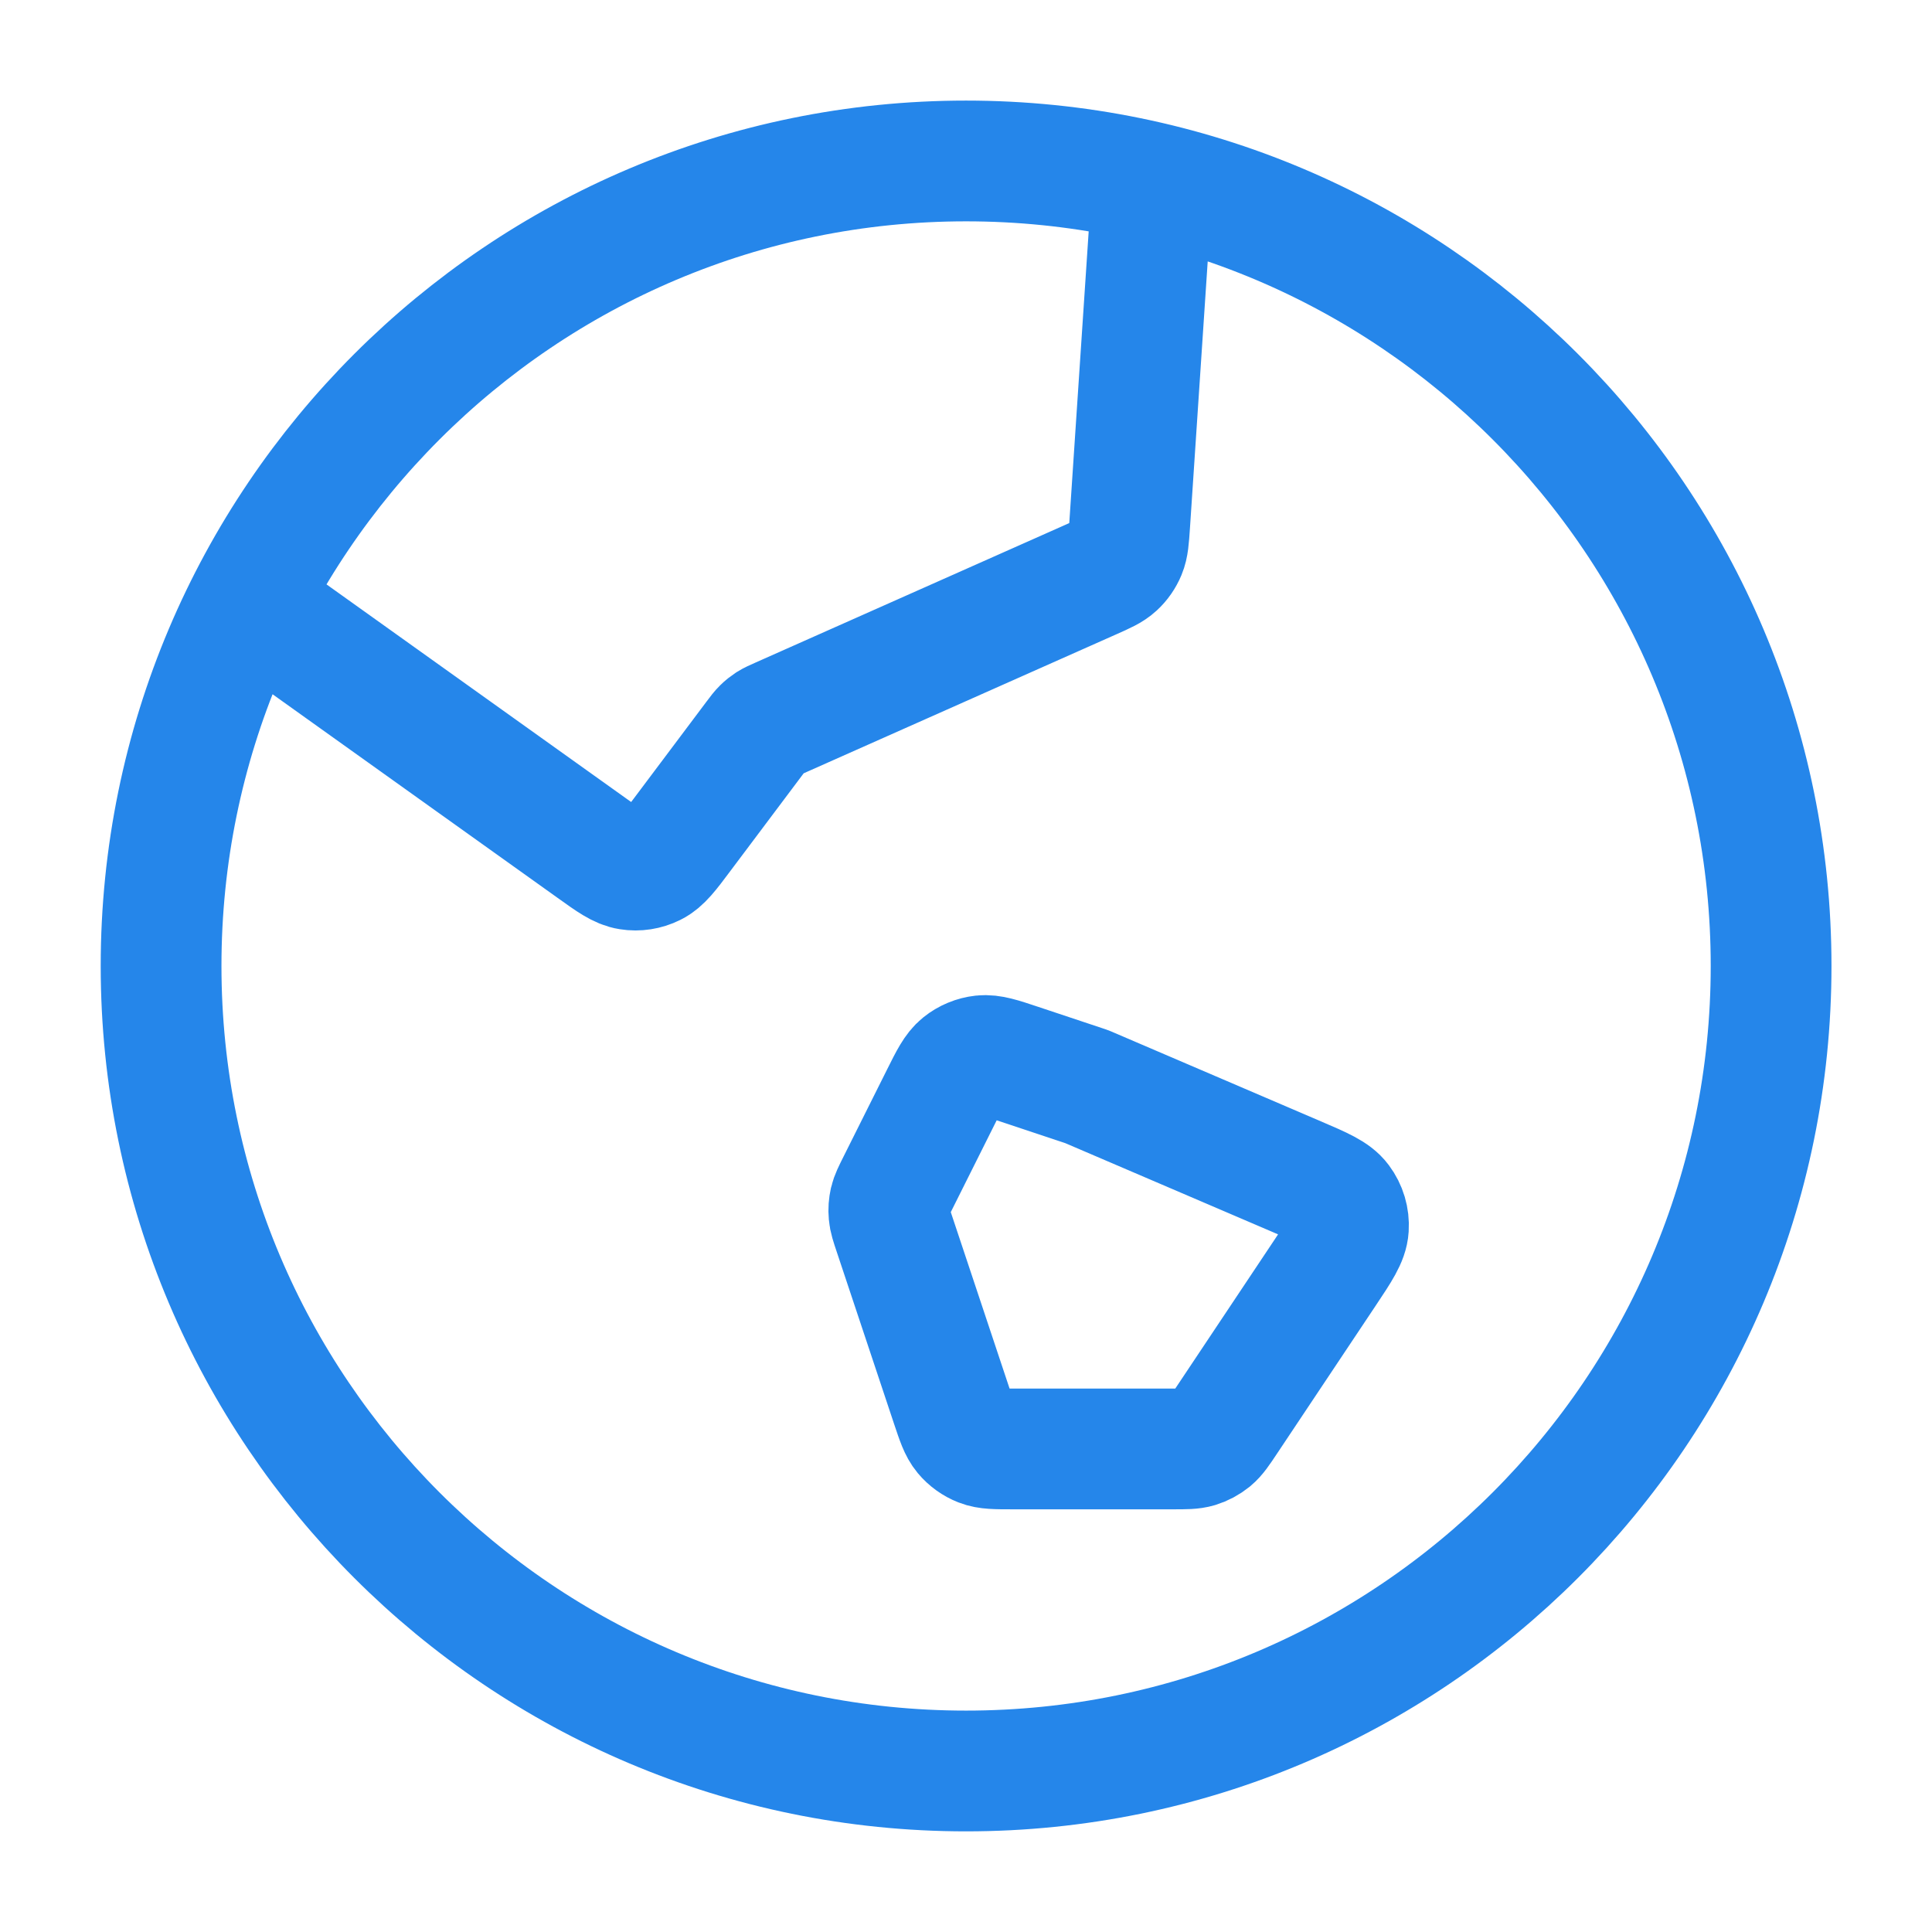 <svg width="32" height="32" viewBox="0 0 32 32" fill="none" xmlns="http://www.w3.org/2000/svg">
<path d="M4.103 9.976L9.82 14.06C10.117 14.273 10.266 14.379 10.422 14.403C10.559 14.425 10.699 14.403 10.823 14.341C10.964 14.271 11.074 14.125 11.293 13.832L12.502 12.221C12.563 12.139 12.595 12.097 12.631 12.062C12.663 12.03 12.699 12.002 12.737 11.977C12.78 11.95 12.827 11.929 12.922 11.887L18.08 9.594C18.294 9.499 18.4 9.452 18.481 9.377C18.552 9.312 18.608 9.231 18.645 9.142C18.687 9.041 18.695 8.924 18.711 8.69L19.088 3.025M18.001 17.999L21.489 19.494C21.894 19.668 22.096 19.754 22.203 19.898C22.298 20.025 22.344 20.18 22.334 20.338C22.323 20.517 22.201 20.7 21.957 21.066L20.318 23.524C20.202 23.698 20.144 23.785 20.068 23.848C20 23.903 19.922 23.945 19.838 23.971C19.744 23.999 19.639 23.999 19.43 23.999H16.77C16.494 23.999 16.355 23.999 16.238 23.953C16.134 23.912 16.042 23.846 15.97 23.76C15.889 23.663 15.846 23.532 15.758 23.27L14.808 20.419C14.756 20.264 14.73 20.186 14.724 20.108C14.717 20.038 14.723 19.968 14.738 19.9C14.756 19.823 14.793 19.75 14.866 19.604L15.588 18.16C15.734 17.867 15.808 17.72 15.921 17.629C16.02 17.549 16.141 17.499 16.268 17.485C16.412 17.47 16.568 17.521 16.879 17.625L18.001 17.999ZM29.335 15.999C29.335 23.363 23.365 29.333 16.001 29.333C8.638 29.333 2.668 23.363 2.668 15.999C2.668 8.636 8.638 2.666 16.001 2.666C23.365 2.666 29.335 8.636 29.335 15.999Z" stroke="#2586EA" stroke-width="2" stroke-linecap="round" stroke-linejoin="round"/>
</svg>
